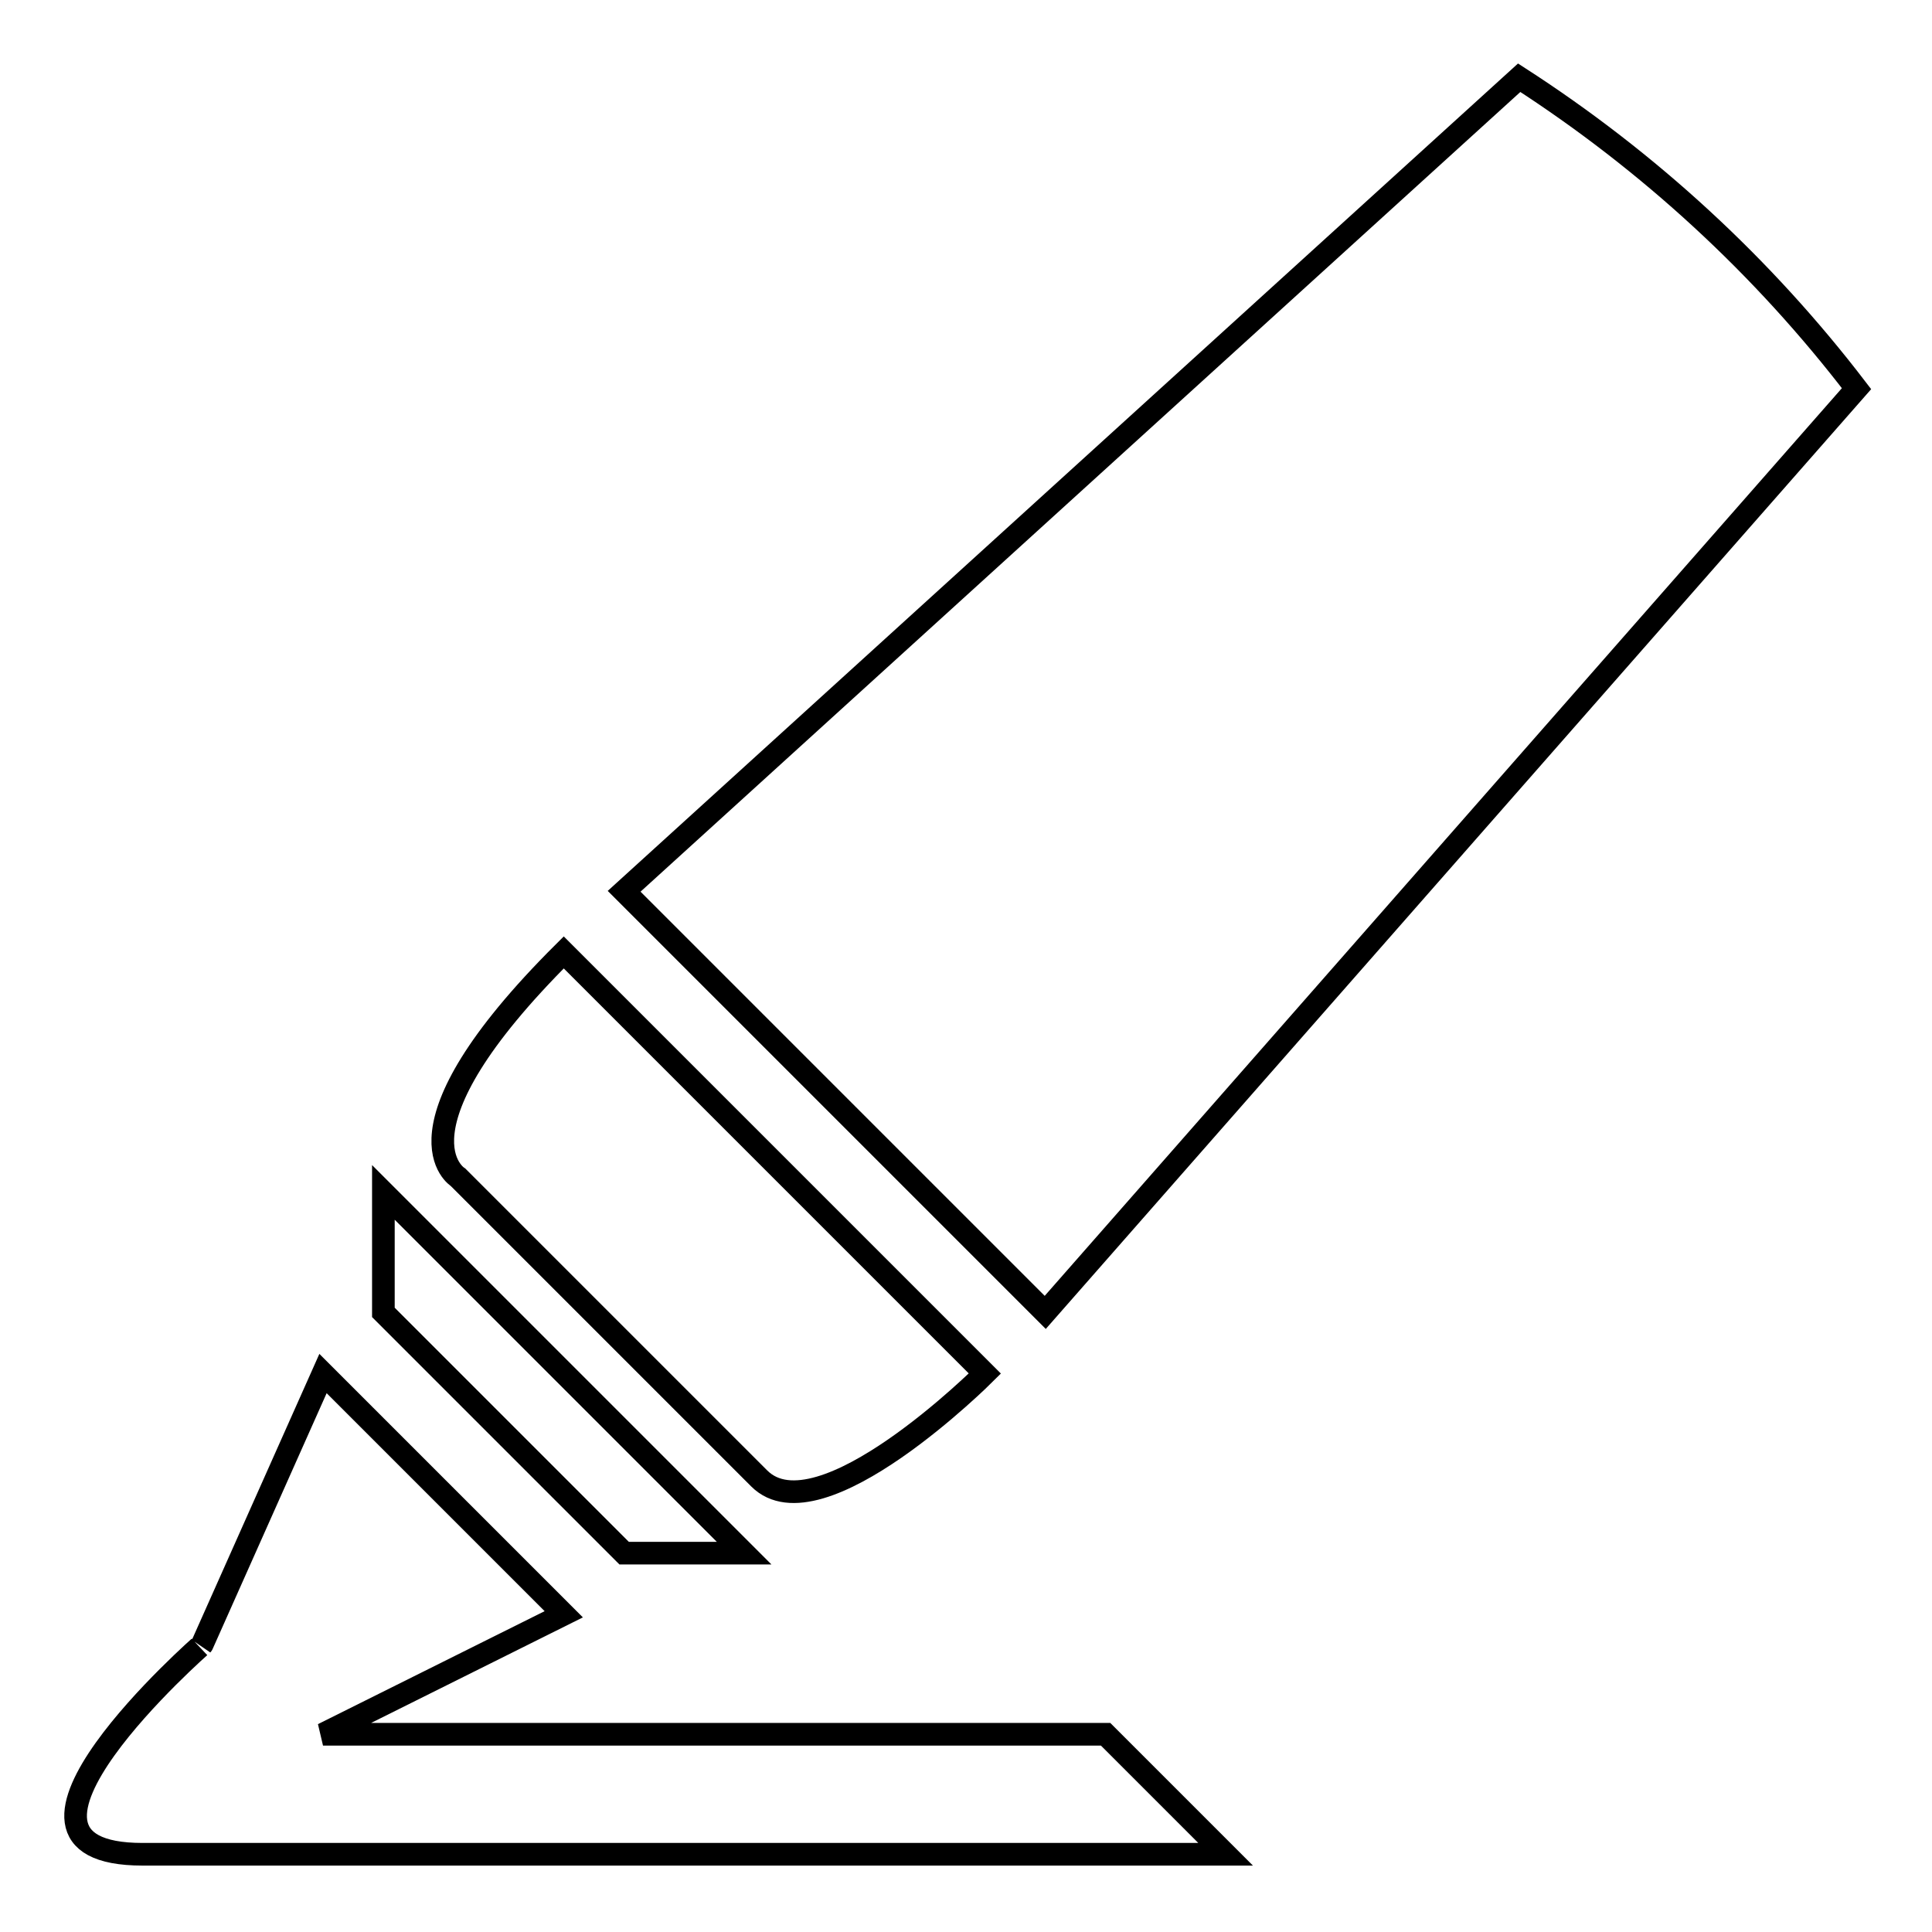<?xml version="1.0" encoding="utf-8"?>
<!-- Svg Vector Icons : http://www.onlinewebfonts.com/icon -->
<!DOCTYPE svg PUBLIC "-//W3C//DTD SVG 1.1//EN" "http://www.w3.org/Graphics/SVG/1.1/DTD/svg11.dtd">
<svg version="1.1" xmlns="http://www.w3.org/2000/svg" xmlns:xlink="http://www.w3.org/1999/xlink" x="0px" y="0px" viewBox="0 0 256 256" enable-background="new 0 0 256 256" xml:space="preserve">
<g><g><path stroke-width="3" fill-opacity="0" stroke="#000000"  d="M18.9,245.7h143.5l-15.9-15.9H42.8l31.9-15.9l-31.9-31.9l-16,35.9C26.9,217.8-5,245.7,18.9,245.7z M98.6,205.8L50.8,158v15.9l31.9,31.9H98.6z M60.7,156l39.9,39.9c8,8,29.9-13.9,29.9-13.9l-55.8-55.8C50.8,150,60.7,156,60.7,156z M138.5,173.9L246,51.5c-12.4-16.2-27.5-30.1-44.7-41.2L82.7,118.1L138.5,173.9z"/></g></g>
</svg>